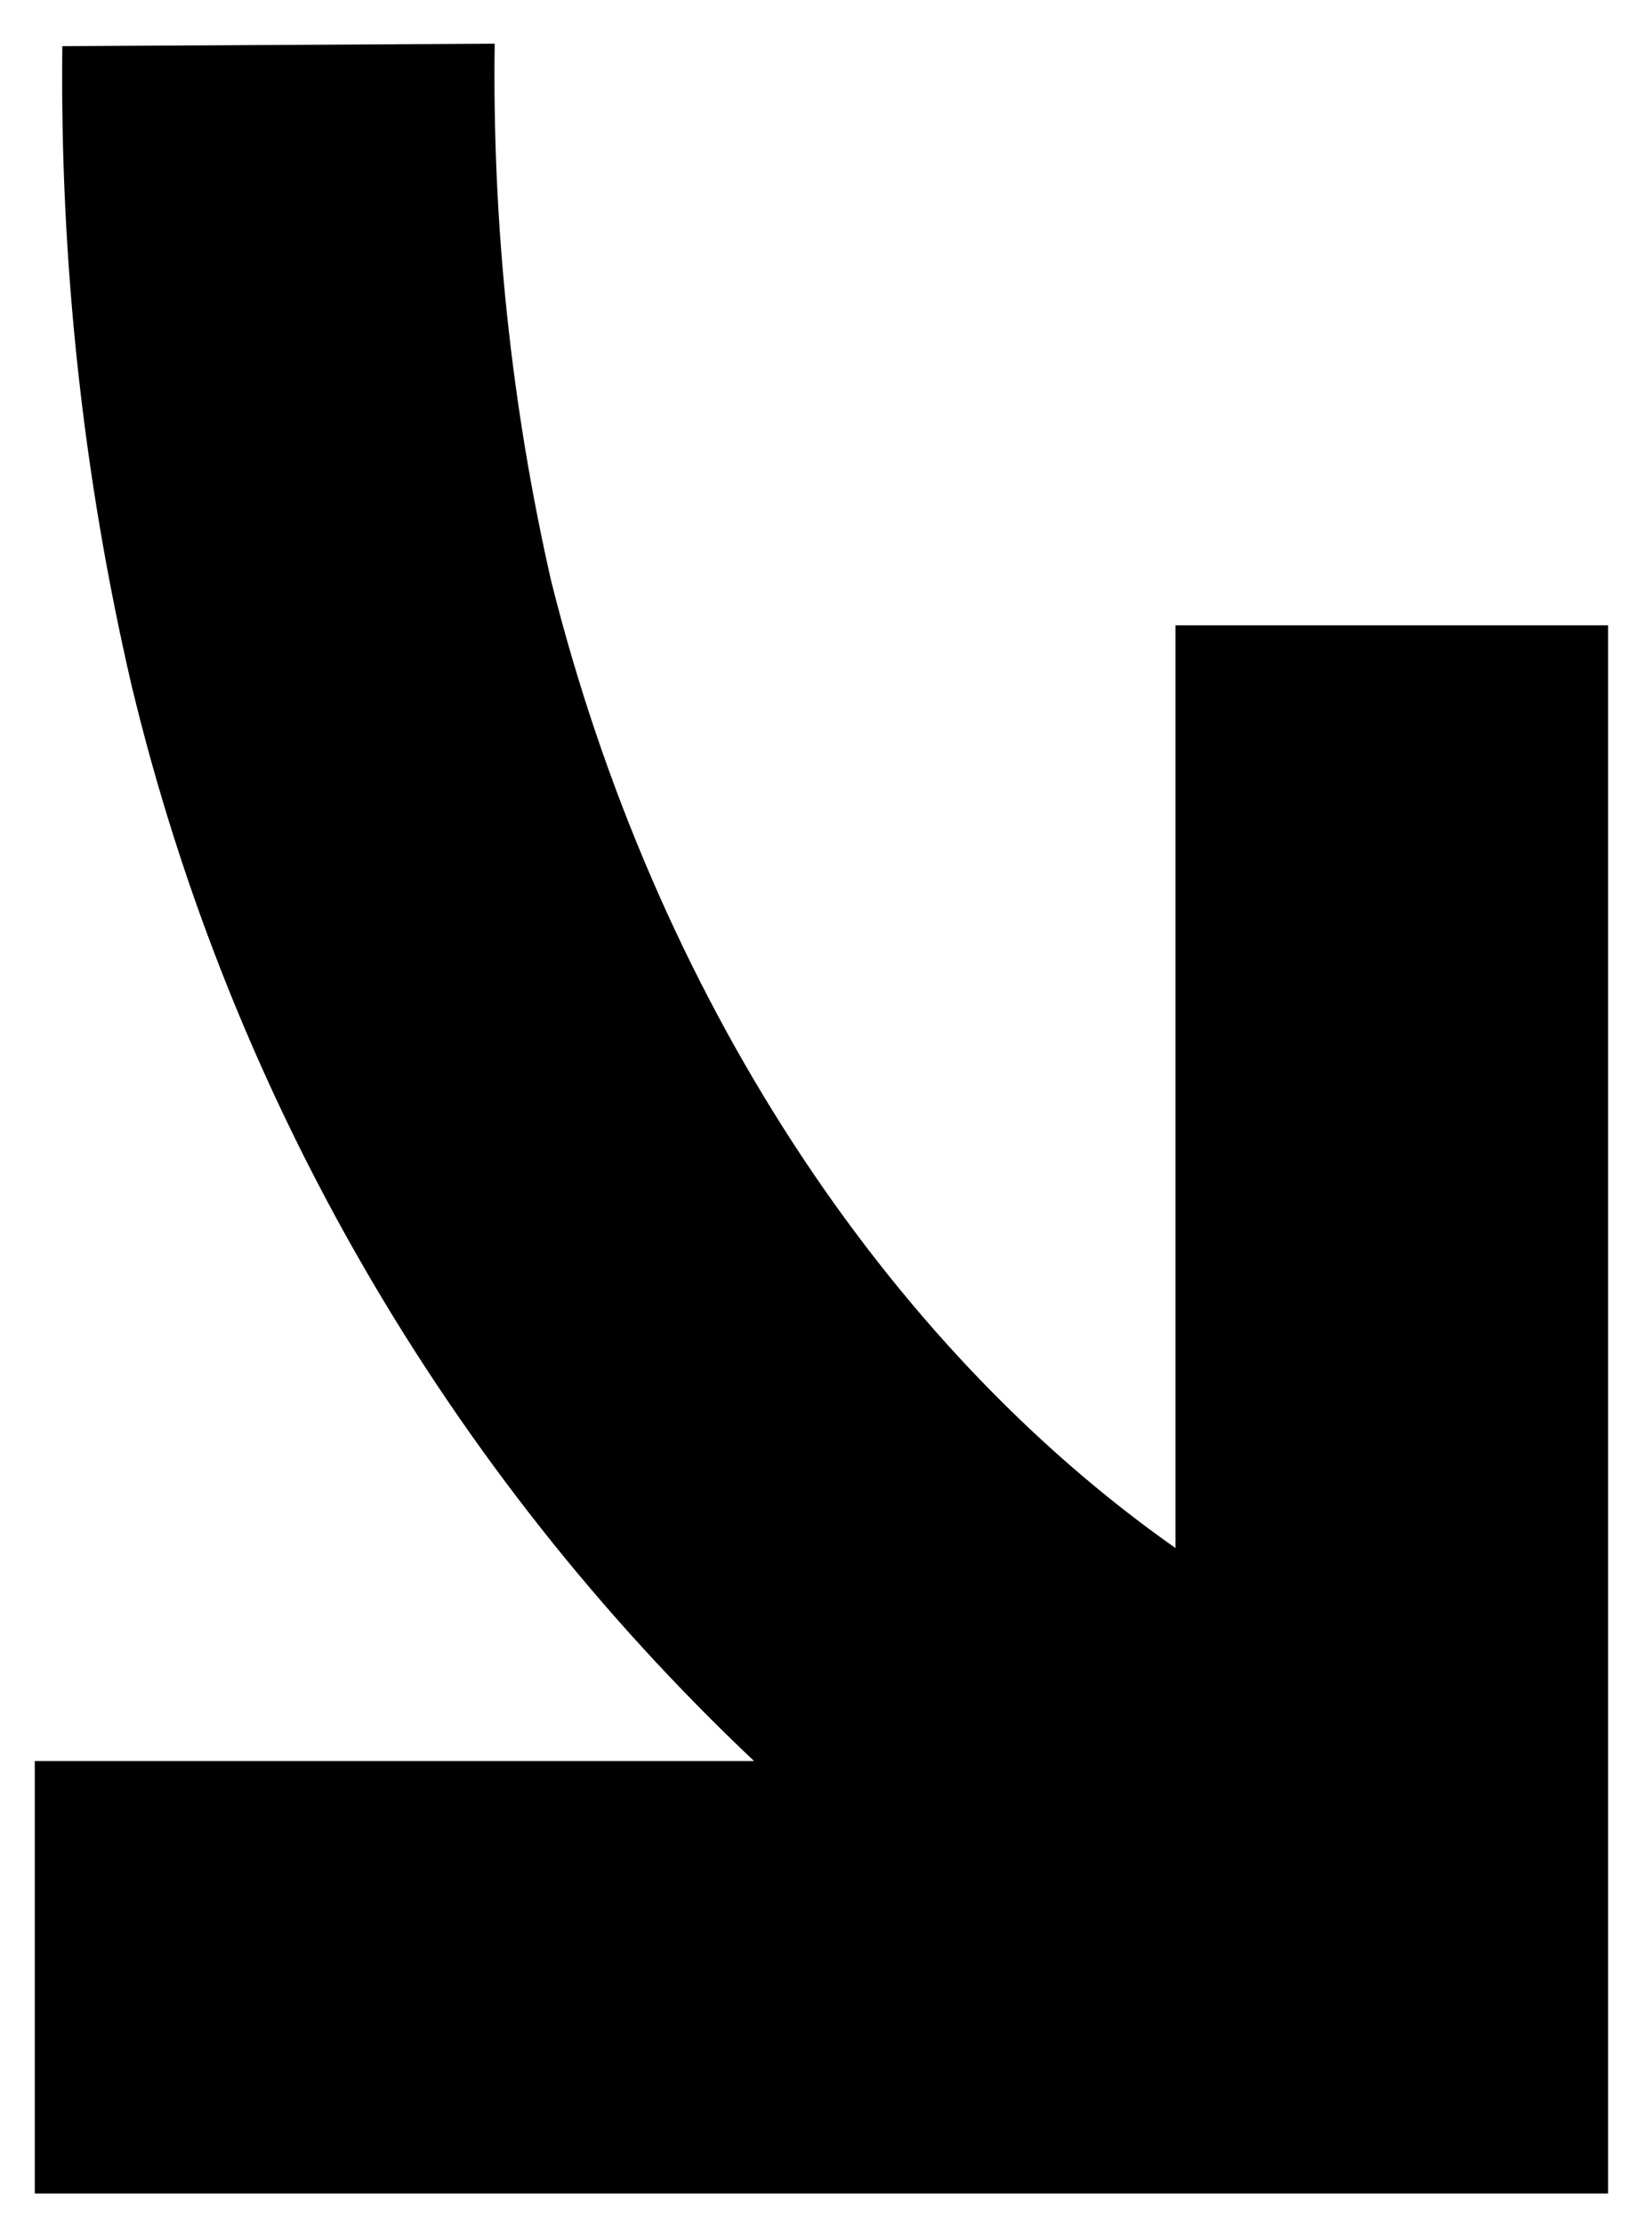 <?xml version="1.0" encoding="UTF-8"?> <svg xmlns="http://www.w3.org/2000/svg" xmlns:xlink="http://www.w3.org/1999/xlink" version="1.1" id="Laag_1" x="0px" y="0px" viewBox="0 0 665.6 896" style="enable-background:new 0 0 665.6 896;" xml:space="preserve"> <g id="a"> </g> <g id="b"> <g id="c"> <g id="d" transform="translate(39.609) rotate(90)"> <path id="e" d="M251.9-608.2V-434h371.7c-82.5,117.4-223,209.9-389.8,251.6c-70.9,16.1-143.5,23.7-216.2,22.7l1,174.2 c86.7,1,173.1-8.3,257.5-27.9c165.7-39.8,316.2-126.9,433.3-250.8V25.6h174.2v-633.9H251.9z"></path> </g> </g> </g> </svg> 